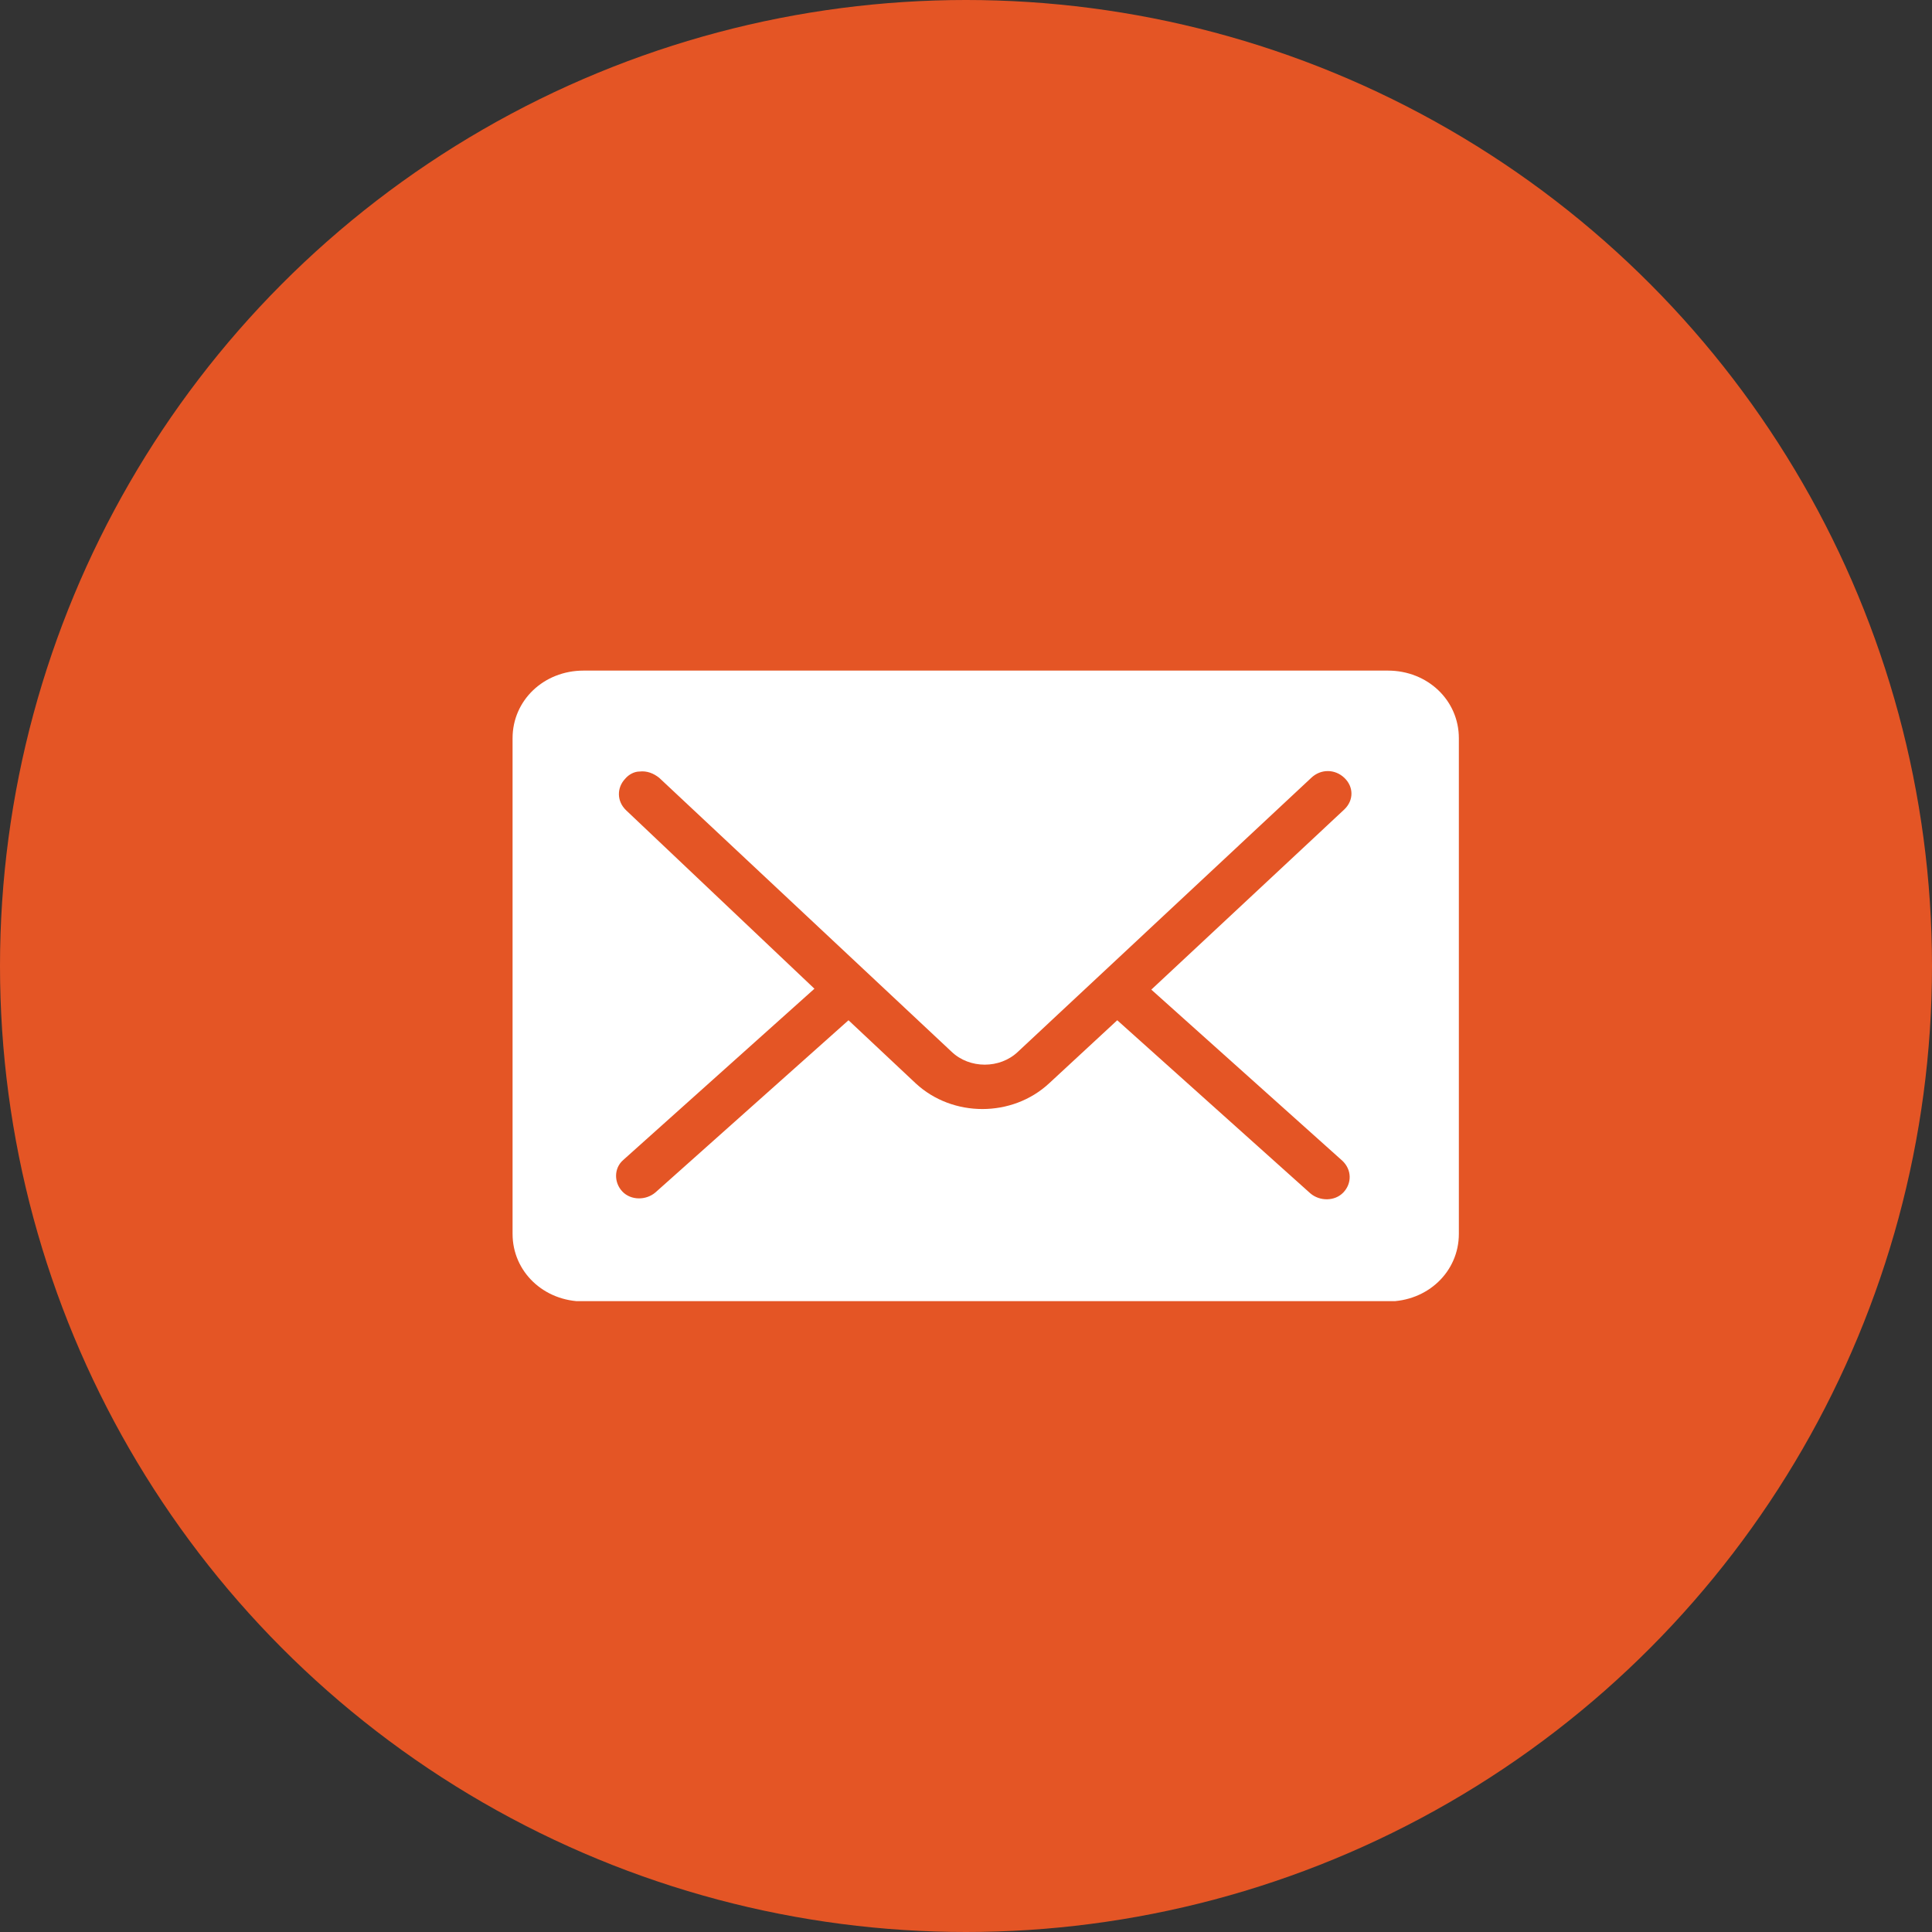 <svg width="49" height="49" viewBox="0 0 49 49" fill="none" xmlns="http://www.w3.org/2000/svg">
<rect x="0" y="0" width="49" height="49" fill="#333333" stroke="none"/>
<circle cx="24.5" cy="24.5" r="24.5" fill="#E45525"/>
<g clip-path="url(#clip0_3817_10606)">
<path d="M14.8 17.008C13.792 17.008 13 17.762 13 18.722V31.294C13 32.254 13.792 33.008 14.8 33.008H35.2C36.208 33.008 37 32.254 37 31.294V18.722C37 17.762 36.208 17.008 35.2 17.008H14.8ZM16.216 19.568C16.408 19.545 16.576 19.613 16.72 19.728L24.136 26.676C24.592 27.111 25.36 27.111 25.816 26.676L33.256 19.728C33.496 19.499 33.856 19.499 34.096 19.728C34.336 19.956 34.336 20.299 34.096 20.528L34.072 20.551L29.2 25.099L34.048 29.442C34.288 29.671 34.288 30.014 34.072 30.242C33.856 30.471 33.472 30.471 33.232 30.265L28.336 25.876L26.608 27.476C25.672 28.345 24.16 28.345 23.224 27.476L21.52 25.876L16.624 30.242C16.384 30.448 16 30.448 15.784 30.219C15.568 29.991 15.568 29.625 15.808 29.419L20.656 25.076L15.88 20.551C15.64 20.322 15.64 19.979 15.856 19.751C15.952 19.636 16.096 19.568 16.216 19.568Z" fill="white"/>
</g>
<defs>
<clipPath id="clip0_3817_10606">
<rect width="24" height="16" fill="white" transform="translate(13 17)"/>
</clipPath>
</defs>
</svg>
